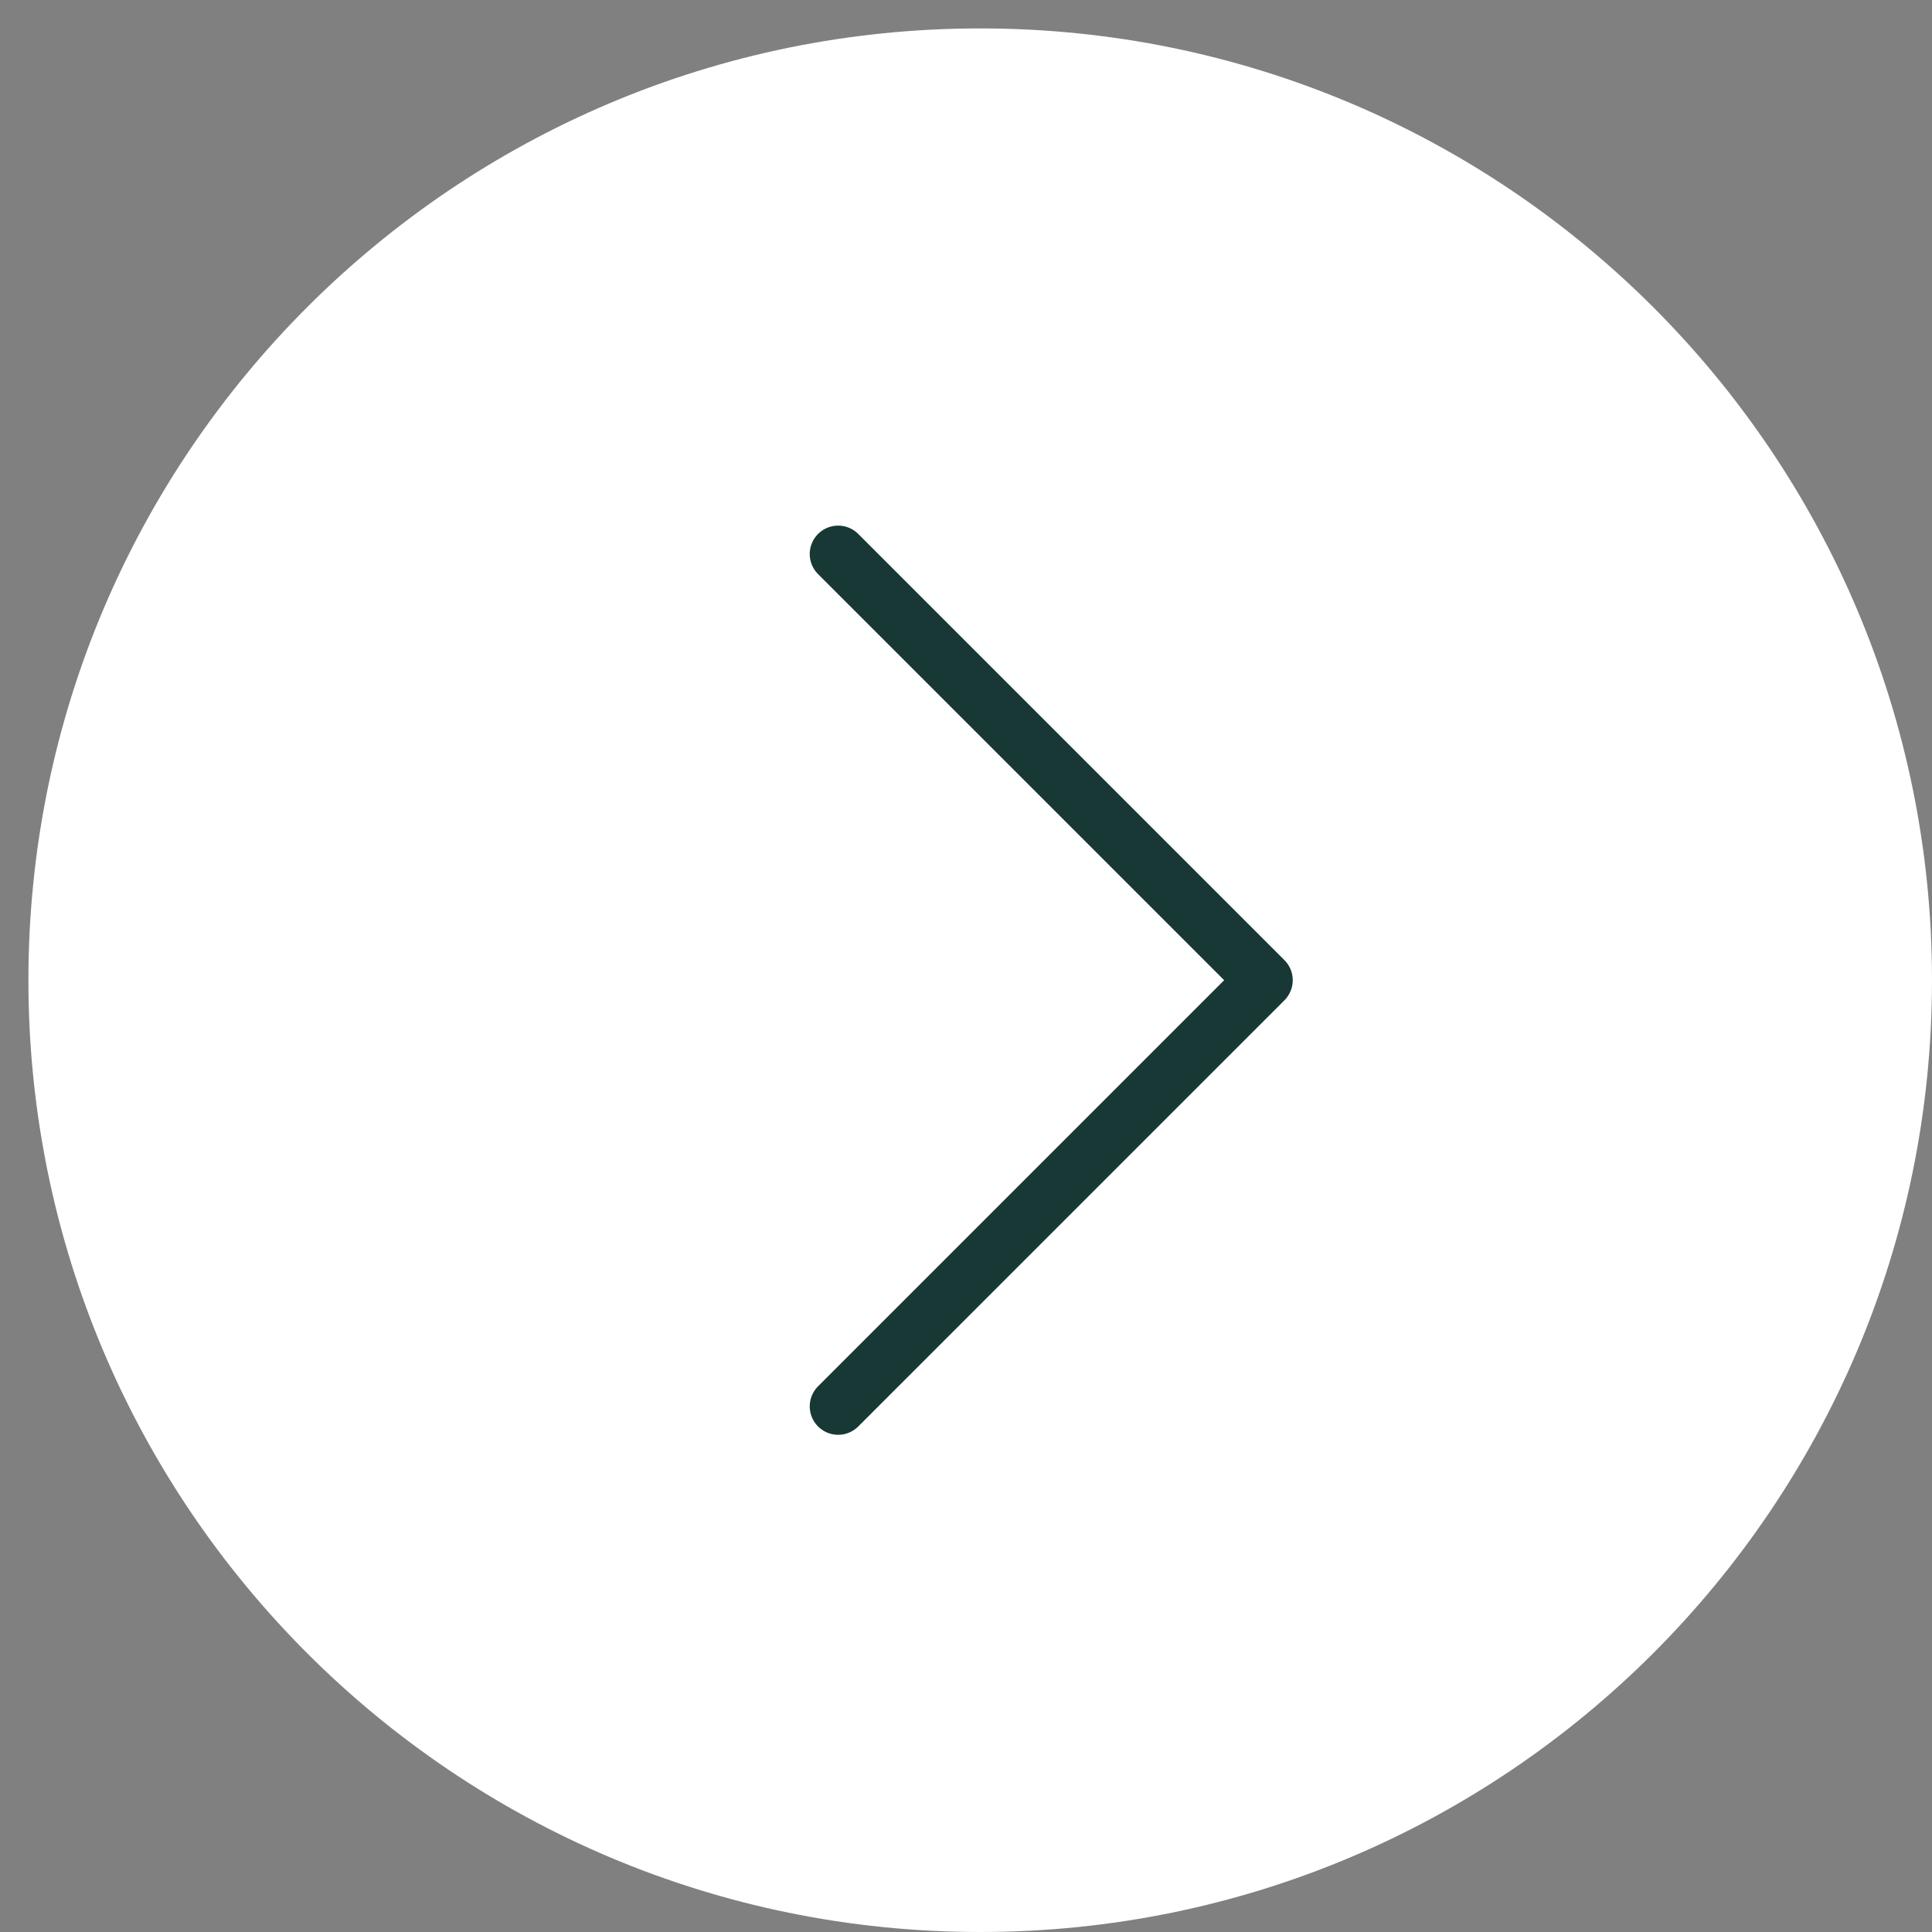 <?xml version="1.0" encoding="UTF-8"?> <svg xmlns="http://www.w3.org/2000/svg" width="34" height="34" viewBox="0 0 34 34" fill="none"><rect x="0" y="0" width="34" height="34" fill="#808080" stroke="none"/><path d="M17.25 1C8.275 1 1 8.275 1 17.25C1 26.225 8.275 33.5 17.25 33.5C26.225 33.5 33.5 26.225 33.5 17.25C33.5 8.275 26.225 1 17.25 1Z" fill="white" stroke="white" stroke-linecap="round" stroke-linejoin="round"></path><path d="M14.75 24.75L22.25 17.25L14.75 9.75" stroke="#183835" stroke-linecap="round" stroke-linejoin="round"></path></svg> 